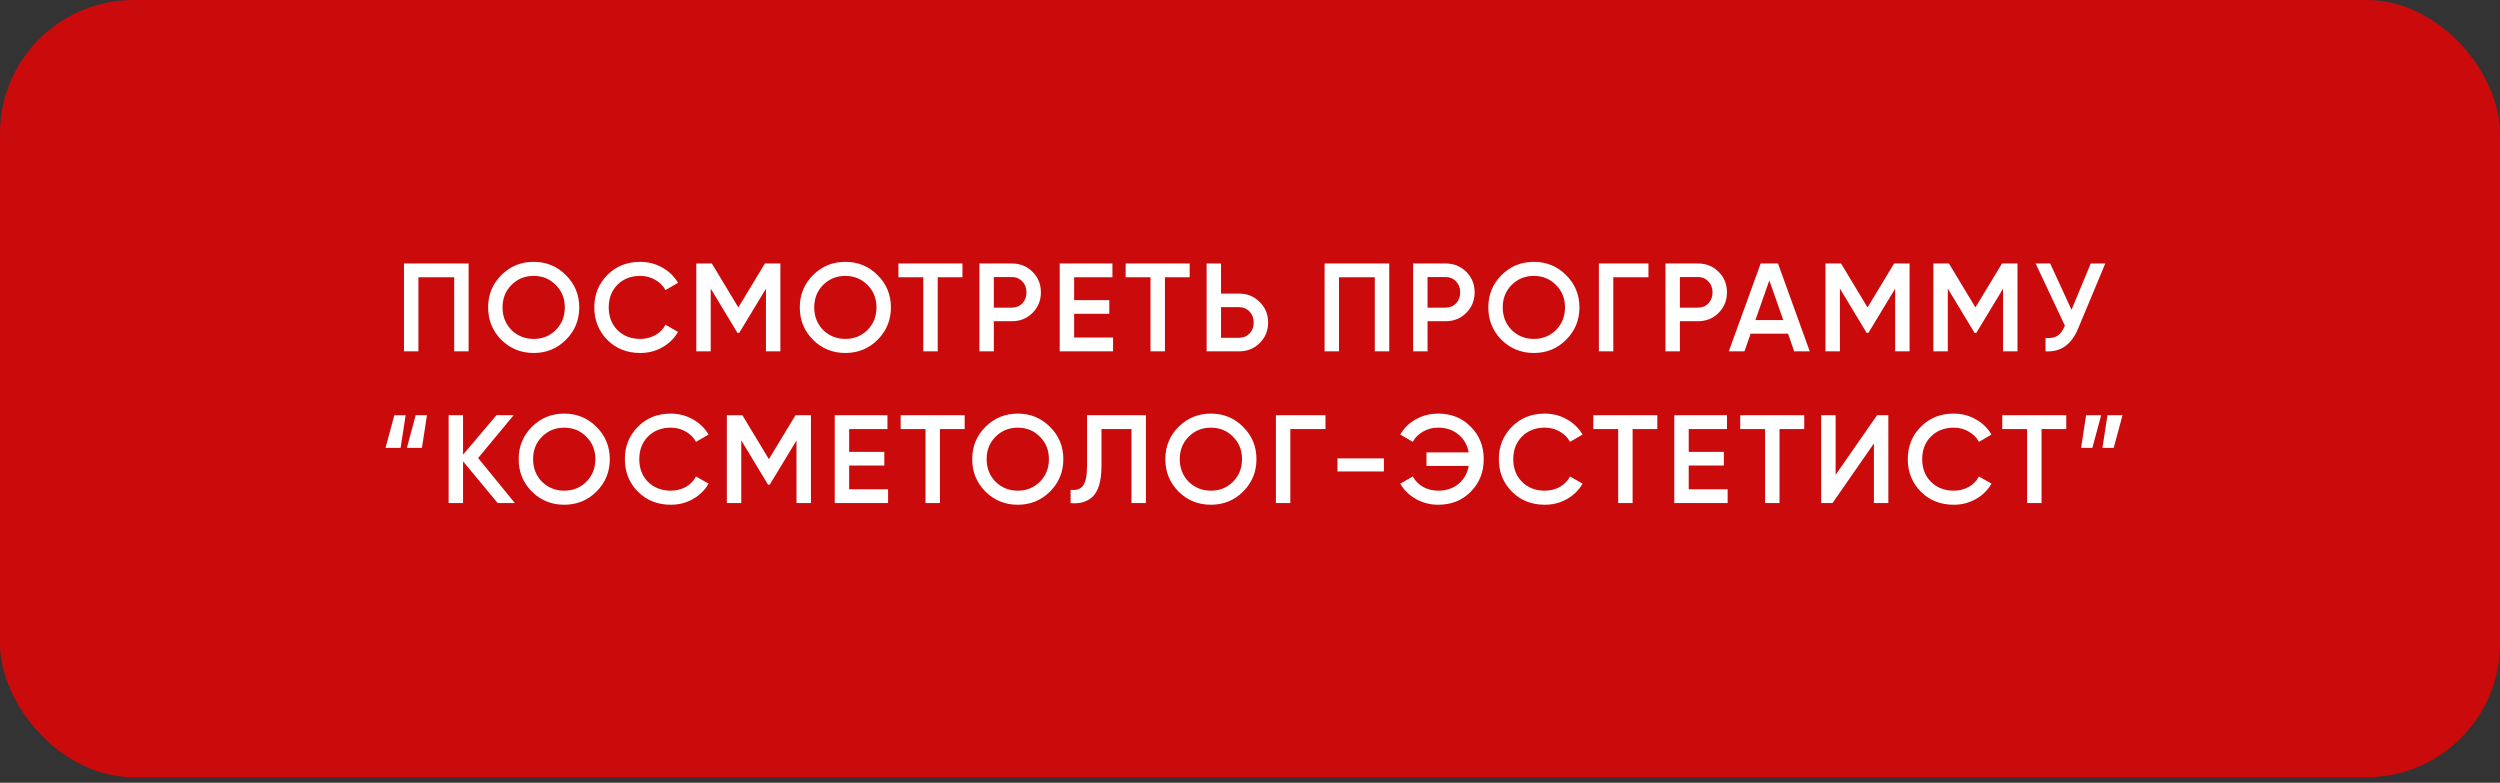<?xml version="1.0" encoding="UTF-8"?> <svg xmlns="http://www.w3.org/2000/svg" width="313" height="98" viewBox="0 0 313 98" fill="none"><rect x="0" y="0" width="313" height="98" fill="#333333" stroke="none"/><rect width="313" height="97.306" rx="16.718" fill="#CA0A0B"></rect><path d="M50.578 32.987H58.671V43.988H56.864V34.716H52.385V43.988H50.578V32.987ZM70.855 42.542C69.755 43.642 68.409 44.193 66.816 44.193C65.224 44.193 63.872 43.642 62.762 42.542C61.662 41.432 61.112 40.08 61.112 38.488C61.112 36.895 61.662 35.549 62.762 34.449C63.872 33.338 65.224 32.783 66.816 32.783C68.409 32.783 69.755 33.338 70.855 34.449C71.966 35.549 72.521 36.895 72.521 38.488C72.521 40.08 71.966 41.432 70.855 42.542ZM64.035 41.317C64.799 42.06 65.727 42.432 66.816 42.432C67.916 42.432 68.838 42.06 69.582 41.317C70.337 40.562 70.714 39.619 70.714 38.488C70.714 37.356 70.337 36.419 69.582 35.675C68.838 34.92 67.916 34.543 66.816 34.543C65.716 34.543 64.789 34.92 64.035 35.675C63.291 36.419 62.919 37.356 62.919 38.488C62.919 39.609 63.291 40.552 64.035 41.317ZM80.157 44.193C78.502 44.193 77.129 43.648 76.04 42.558C74.95 41.448 74.405 40.091 74.405 38.488C74.405 36.874 74.95 35.523 76.04 34.433C77.119 33.333 78.491 32.783 80.157 32.783C81.153 32.783 82.069 33.019 82.907 33.49C83.756 33.962 84.416 34.601 84.888 35.408L83.316 36.319C83.023 35.774 82.593 35.345 82.027 35.031C81.472 34.706 80.849 34.543 80.157 34.543C78.994 34.543 78.041 34.915 77.297 35.659C76.574 36.392 76.213 37.335 76.213 38.488C76.213 39.64 76.574 40.583 77.297 41.317C78.041 42.06 78.994 42.432 80.157 42.432C80.849 42.432 81.477 42.275 82.043 41.961C82.609 41.636 83.033 41.201 83.316 40.657L84.888 41.552C84.437 42.349 83.782 42.993 82.923 43.485C82.095 43.957 81.174 44.193 80.157 44.193ZM95.771 32.987H97.704V43.988H95.897V36.146L92.549 41.678H92.329L88.982 36.13V43.988H87.175V32.987H89.124L92.439 38.488L95.771 32.987ZM109.877 42.542C108.777 43.642 107.431 44.193 105.838 44.193C104.246 44.193 102.894 43.642 101.783 42.542C100.683 41.432 100.133 40.08 100.133 38.488C100.133 36.895 100.683 35.549 101.783 34.449C102.894 33.338 104.246 32.783 105.838 32.783C107.431 32.783 108.777 33.338 109.877 34.449C110.987 35.549 111.543 36.895 111.543 38.488C111.543 40.08 110.987 41.432 109.877 42.542ZM103.056 41.317C103.821 42.06 104.748 42.432 105.838 42.432C106.938 42.432 107.86 42.06 108.604 41.317C109.358 40.562 109.735 39.619 109.735 38.488C109.735 37.356 109.358 36.419 108.604 35.675C107.86 34.92 106.938 34.543 105.838 34.543C104.738 34.543 103.811 34.92 103.056 35.675C102.313 36.419 101.941 37.356 101.941 38.488C101.941 39.609 102.313 40.552 103.056 41.317ZM112.483 32.987H120.498V34.716H117.402V43.988H115.595V34.716H112.483V32.987ZM122.621 32.987H126.675C127.712 32.987 128.577 33.333 129.268 34.025C129.97 34.716 130.321 35.575 130.321 36.602C130.321 37.618 129.97 38.477 129.268 39.179C128.577 39.871 127.712 40.217 126.675 40.217H124.428V43.988H122.621V32.987ZM124.428 38.519H126.675C127.209 38.519 127.649 38.341 127.995 37.985C128.341 37.618 128.514 37.157 128.514 36.602C128.514 36.047 128.341 35.591 127.995 35.235C127.649 34.868 127.209 34.685 126.675 34.685H124.428V38.519ZM134.483 39.289V42.26H139.355V43.988H132.676V32.987H139.276V34.716H134.483V37.576H138.884V39.289H134.483ZM140.931 32.987H148.946V34.716H145.85V43.988H144.043V34.716H140.931V32.987ZM152.875 36.759H155.123C156.16 36.759 157.024 37.11 157.716 37.812C158.418 38.504 158.769 39.358 158.769 40.374C158.769 41.401 158.418 42.26 157.716 42.951C157.024 43.642 156.16 43.988 155.123 43.988H151.068V32.987H152.875V36.759ZM152.875 42.291H155.123C155.657 42.291 156.097 42.113 156.443 41.757C156.788 41.39 156.961 40.929 156.961 40.374C156.961 39.818 156.788 39.363 156.443 39.007C156.097 38.64 155.657 38.456 155.123 38.456H152.875V42.291ZM165.838 32.987H173.932V43.988H172.124V34.716H167.645V43.988H165.838V32.987ZM176.922 32.987H180.976C182.014 32.987 182.878 33.333 183.569 34.025C184.271 34.716 184.622 35.575 184.622 36.602C184.622 37.618 184.271 38.477 183.569 39.179C182.878 39.871 182.014 40.217 180.976 40.217H178.729V43.988H176.922V32.987ZM178.729 38.519H180.976C181.511 38.519 181.951 38.341 182.297 37.985C182.642 37.618 182.815 37.157 182.815 36.602C182.815 36.047 182.642 35.591 182.297 35.235C181.951 34.868 181.511 34.685 180.976 34.685H178.729V38.519ZM196.079 42.542C194.979 43.642 193.632 44.193 192.04 44.193C190.447 44.193 189.096 43.642 187.985 42.542C186.885 41.432 186.335 40.08 186.335 38.488C186.335 36.895 186.885 35.549 187.985 34.449C189.096 33.338 190.447 32.783 192.04 32.783C193.632 32.783 194.979 33.338 196.079 34.449C197.189 35.549 197.745 36.895 197.745 38.488C197.745 40.08 197.189 41.432 196.079 42.542ZM189.258 41.317C190.023 42.06 190.95 42.432 192.04 42.432C193.14 42.432 194.062 42.06 194.806 41.317C195.56 40.562 195.937 39.619 195.937 38.488C195.937 37.356 195.56 36.419 194.806 35.675C194.062 34.92 193.14 34.543 192.04 34.543C190.94 34.543 190.013 34.92 189.258 35.675C188.514 36.419 188.142 37.356 188.142 38.488C188.142 39.609 188.514 40.552 189.258 41.317ZM200.179 32.987H206.387V34.716H201.986V43.988H200.179V32.987ZM208.515 32.987H212.57C213.607 32.987 214.472 33.333 215.163 34.025C215.865 34.716 216.216 35.575 216.216 36.602C216.216 37.618 215.865 38.477 215.163 39.179C214.472 39.871 213.607 40.217 212.57 40.217H210.323V43.988H208.515V32.987ZM210.323 38.519H212.57C213.104 38.519 213.544 38.341 213.89 37.985C214.236 37.618 214.409 37.157 214.409 36.602C214.409 36.047 214.236 35.591 213.89 35.235C213.544 34.868 213.104 34.685 212.57 34.685H210.323V38.519ZM226.581 43.988H224.632L223.862 41.772H219.179L218.409 43.988H216.444L220.436 32.987H222.605L226.581 43.988ZM221.521 35.109L219.776 40.075H223.265L221.521 35.109ZM237.146 32.987H239.079V43.988H237.272V36.146L233.924 41.678H233.704L230.357 36.13V43.988H228.55V32.987H230.498L233.814 38.488L237.146 32.987ZM250.655 32.987H252.588V43.988H250.78V36.146L247.433 41.678H247.213L243.865 36.13V43.988H242.058V32.987H244.007L247.323 38.488L250.655 32.987ZM259.354 38.786L261.759 32.987H263.582L260.171 41.16C259.333 43.161 257.976 44.103 256.101 43.988V42.307C256.719 42.37 257.217 42.281 257.594 42.04C257.982 41.788 258.291 41.364 258.521 40.767L254.86 32.987H256.683L259.354 38.786ZM50.155 56.074H48.269L49.369 51.987H50.784L50.155 56.074ZM52.827 56.074H50.941L52.041 51.987H53.455L52.827 56.074ZM59.861 57.346L64.465 62.988H62.312L57.975 57.755V62.988H56.167V51.987H57.975V56.922L62.155 51.987H64.308L59.861 57.346ZM74.68 61.542C73.58 62.642 72.233 63.193 70.641 63.193C69.048 63.193 67.697 62.642 66.586 61.542C65.486 60.432 64.936 59.08 64.936 57.488C64.936 55.895 65.486 54.549 66.586 53.449C67.697 52.338 69.048 51.783 70.641 51.783C72.233 51.783 73.58 52.338 74.68 53.449C75.79 54.549 76.346 55.895 76.346 57.488C76.346 59.08 75.79 60.432 74.68 61.542ZM67.859 60.317C68.624 61.06 69.551 61.432 70.641 61.432C71.741 61.432 72.663 61.06 73.407 60.317C74.161 59.562 74.538 58.619 74.538 57.488C74.538 56.356 74.161 55.419 73.407 54.675C72.663 53.92 71.741 53.543 70.641 53.543C69.541 53.543 68.614 53.92 67.859 54.675C67.115 55.419 66.743 56.356 66.743 57.488C66.743 58.609 67.115 59.552 67.859 60.317ZM83.982 63.193C82.326 63.193 80.954 62.648 79.864 61.558C78.775 60.448 78.23 59.091 78.23 57.488C78.23 55.874 78.775 54.523 79.864 53.433C80.943 52.333 82.316 51.783 83.982 51.783C84.977 51.783 85.894 52.019 86.732 52.49C87.581 52.962 88.241 53.601 88.712 54.408L87.141 55.319C86.847 54.774 86.418 54.345 85.852 54.031C85.297 53.706 84.673 53.543 83.982 53.543C82.819 53.543 81.865 53.915 81.121 54.659C80.399 55.392 80.037 56.335 80.037 57.488C80.037 58.64 80.399 59.583 81.121 60.317C81.865 61.06 82.819 61.432 83.982 61.432C84.673 61.432 85.302 61.275 85.868 60.961C86.433 60.636 86.858 60.201 87.141 59.657L88.712 60.552C88.262 61.349 87.607 61.993 86.748 62.485C85.92 62.957 84.998 63.193 83.982 63.193ZM99.596 51.987H101.529V62.988H99.721V55.146L96.374 60.678H96.154L92.807 55.13V62.988H90.999V51.987H92.948L96.264 57.488L99.596 51.987ZM106.315 58.289V61.26H111.187V62.988H104.508V51.987H111.108V53.716H106.315V56.576H110.715V58.289H106.315ZM112.763 51.987H120.778V53.716H117.682V62.988H115.874V53.716H112.763V51.987ZM131.464 61.542C130.364 62.642 129.018 63.193 127.425 63.193C125.833 63.193 124.481 62.642 123.371 61.542C122.271 60.432 121.721 59.08 121.721 57.488C121.721 55.895 122.271 54.549 123.371 53.449C124.481 52.338 125.833 51.783 127.425 51.783C129.018 51.783 130.364 52.338 131.464 53.449C132.575 54.549 133.13 55.895 133.13 57.488C133.13 59.08 132.575 60.432 131.464 61.542ZM124.644 60.317C125.408 61.06 126.336 61.432 127.425 61.432C128.525 61.432 129.447 61.06 130.191 60.317C130.946 59.562 131.323 58.619 131.323 57.488C131.323 56.356 130.946 55.419 130.191 54.675C129.447 53.92 128.525 53.543 127.425 53.543C126.325 53.543 125.398 53.92 124.644 54.675C123.9 55.419 123.528 56.356 123.528 57.488C123.528 58.609 123.9 59.552 124.644 60.317ZM134.039 62.988V61.322C134.752 61.417 135.27 61.244 135.595 60.804C135.93 60.353 136.098 59.536 136.098 58.352V51.987H143.469V62.988H141.661V53.716H137.905V58.321C137.905 60.238 137.512 61.548 136.727 62.25C136.025 62.857 135.129 63.103 134.039 62.988ZM155.642 61.542C154.542 62.642 153.196 63.193 151.603 63.193C150.011 63.193 148.659 62.642 147.549 61.542C146.449 60.432 145.898 59.08 145.898 57.488C145.898 55.895 146.449 54.549 147.549 53.449C148.659 52.338 150.011 51.783 151.603 51.783C153.196 51.783 154.542 52.338 155.642 53.449C156.753 54.549 157.308 55.895 157.308 57.488C157.308 59.08 156.753 60.432 155.642 61.542ZM148.822 60.317C149.586 61.06 150.514 61.432 151.603 61.432C152.703 61.432 153.625 61.06 154.369 60.317C155.123 59.562 155.501 58.619 155.501 57.488C155.501 56.356 155.123 55.419 154.369 54.675C153.625 53.92 152.703 53.543 151.603 53.543C150.503 53.543 149.576 53.92 148.822 54.675C148.078 55.419 147.706 56.356 147.706 57.488C147.706 58.609 148.078 59.552 148.822 60.317ZM159.742 51.987H165.95V53.716H161.55V62.988H159.742V51.987ZM173.264 59.028H167.45V57.394H173.264V59.028ZM180.057 51.783C181.712 51.783 183.074 52.333 184.143 53.433C185.222 54.512 185.762 55.864 185.762 57.488C185.762 59.112 185.222 60.469 184.143 61.558C183.074 62.648 181.712 63.193 180.057 63.193C179.062 63.193 178.14 62.957 177.291 62.485C176.443 62.014 175.782 61.37 175.311 60.552L176.883 59.657C177.176 60.201 177.605 60.636 178.171 60.961C178.737 61.275 179.366 61.432 180.057 61.432C181.063 61.432 181.906 61.155 182.587 60.599C183.279 60.034 183.708 59.279 183.876 58.337H178.596V56.639H183.876C183.708 55.696 183.279 54.947 182.587 54.392C181.906 53.826 181.063 53.543 180.057 53.543C179.366 53.543 178.737 53.706 178.171 54.031C177.605 54.345 177.176 54.774 176.883 55.319L175.311 54.408C175.782 53.59 176.437 52.951 177.275 52.49C178.124 52.019 179.051 51.783 180.057 51.783ZM193.407 63.193C191.752 63.193 190.379 62.648 189.289 61.558C188.2 60.448 187.655 59.091 187.655 57.488C187.655 55.874 188.2 54.523 189.289 53.433C190.369 52.333 191.741 51.783 193.407 51.783C194.402 51.783 195.319 52.019 196.157 52.49C197.006 52.962 197.666 53.601 198.137 54.408L196.566 55.319C196.272 54.774 195.843 54.345 195.277 54.031C194.722 53.706 194.098 53.543 193.407 53.543C192.244 53.543 191.291 53.915 190.547 54.659C189.824 55.392 189.462 56.335 189.462 57.488C189.462 58.64 189.824 59.583 190.547 60.317C191.291 61.06 192.244 61.432 193.407 61.432C194.098 61.432 194.727 61.275 195.293 60.961C195.859 60.636 196.283 60.201 196.566 59.657L198.137 60.552C197.687 61.349 197.032 61.993 196.173 62.485C195.345 62.957 194.423 63.193 193.407 63.193ZM199.483 51.987H207.498V53.716H204.402V62.988H202.595V53.716H199.483V51.987ZM211.428 58.289V61.26H216.3V62.988H209.62V51.987H216.221V53.716H211.428V56.576H215.828V58.289H211.428ZM217.875 51.987H225.89V53.716H222.794V62.988H220.987V53.716H217.875V51.987ZM236.42 62.988H234.613V55.523L229.427 62.988H228.012V51.987H229.82V59.452L235.006 51.987H236.42V62.988ZM244.605 63.193C242.95 63.193 241.577 62.648 240.488 61.558C239.398 60.448 238.853 59.091 238.853 57.488C238.853 55.874 239.398 54.523 240.488 53.433C241.567 52.333 242.939 51.783 244.605 51.783C245.6 51.783 246.517 52.019 247.355 52.49C248.204 52.962 248.864 53.601 249.335 54.408L247.764 55.319C247.47 54.774 247.041 54.345 246.475 54.031C245.92 53.706 245.296 53.543 244.605 53.543C243.442 53.543 242.489 53.915 241.745 54.659C241.022 55.392 240.66 56.335 240.66 57.488C240.66 58.64 241.022 59.583 241.745 60.317C242.489 61.06 243.442 61.432 244.605 61.432C245.296 61.432 245.925 61.275 246.491 60.961C247.057 60.636 247.481 60.201 247.764 59.657L249.335 60.552C248.885 61.349 248.23 61.993 247.371 62.485C246.543 62.957 245.621 63.193 244.605 63.193ZM250.681 51.987H258.696V53.716H255.6V62.988H253.793V53.716H250.681V51.987ZM261.18 51.987H263.066L261.966 56.074H260.551L261.18 51.987ZM263.852 51.987H265.738L264.637 56.074H263.223L263.852 51.987Z" fill="white"></path></svg> 